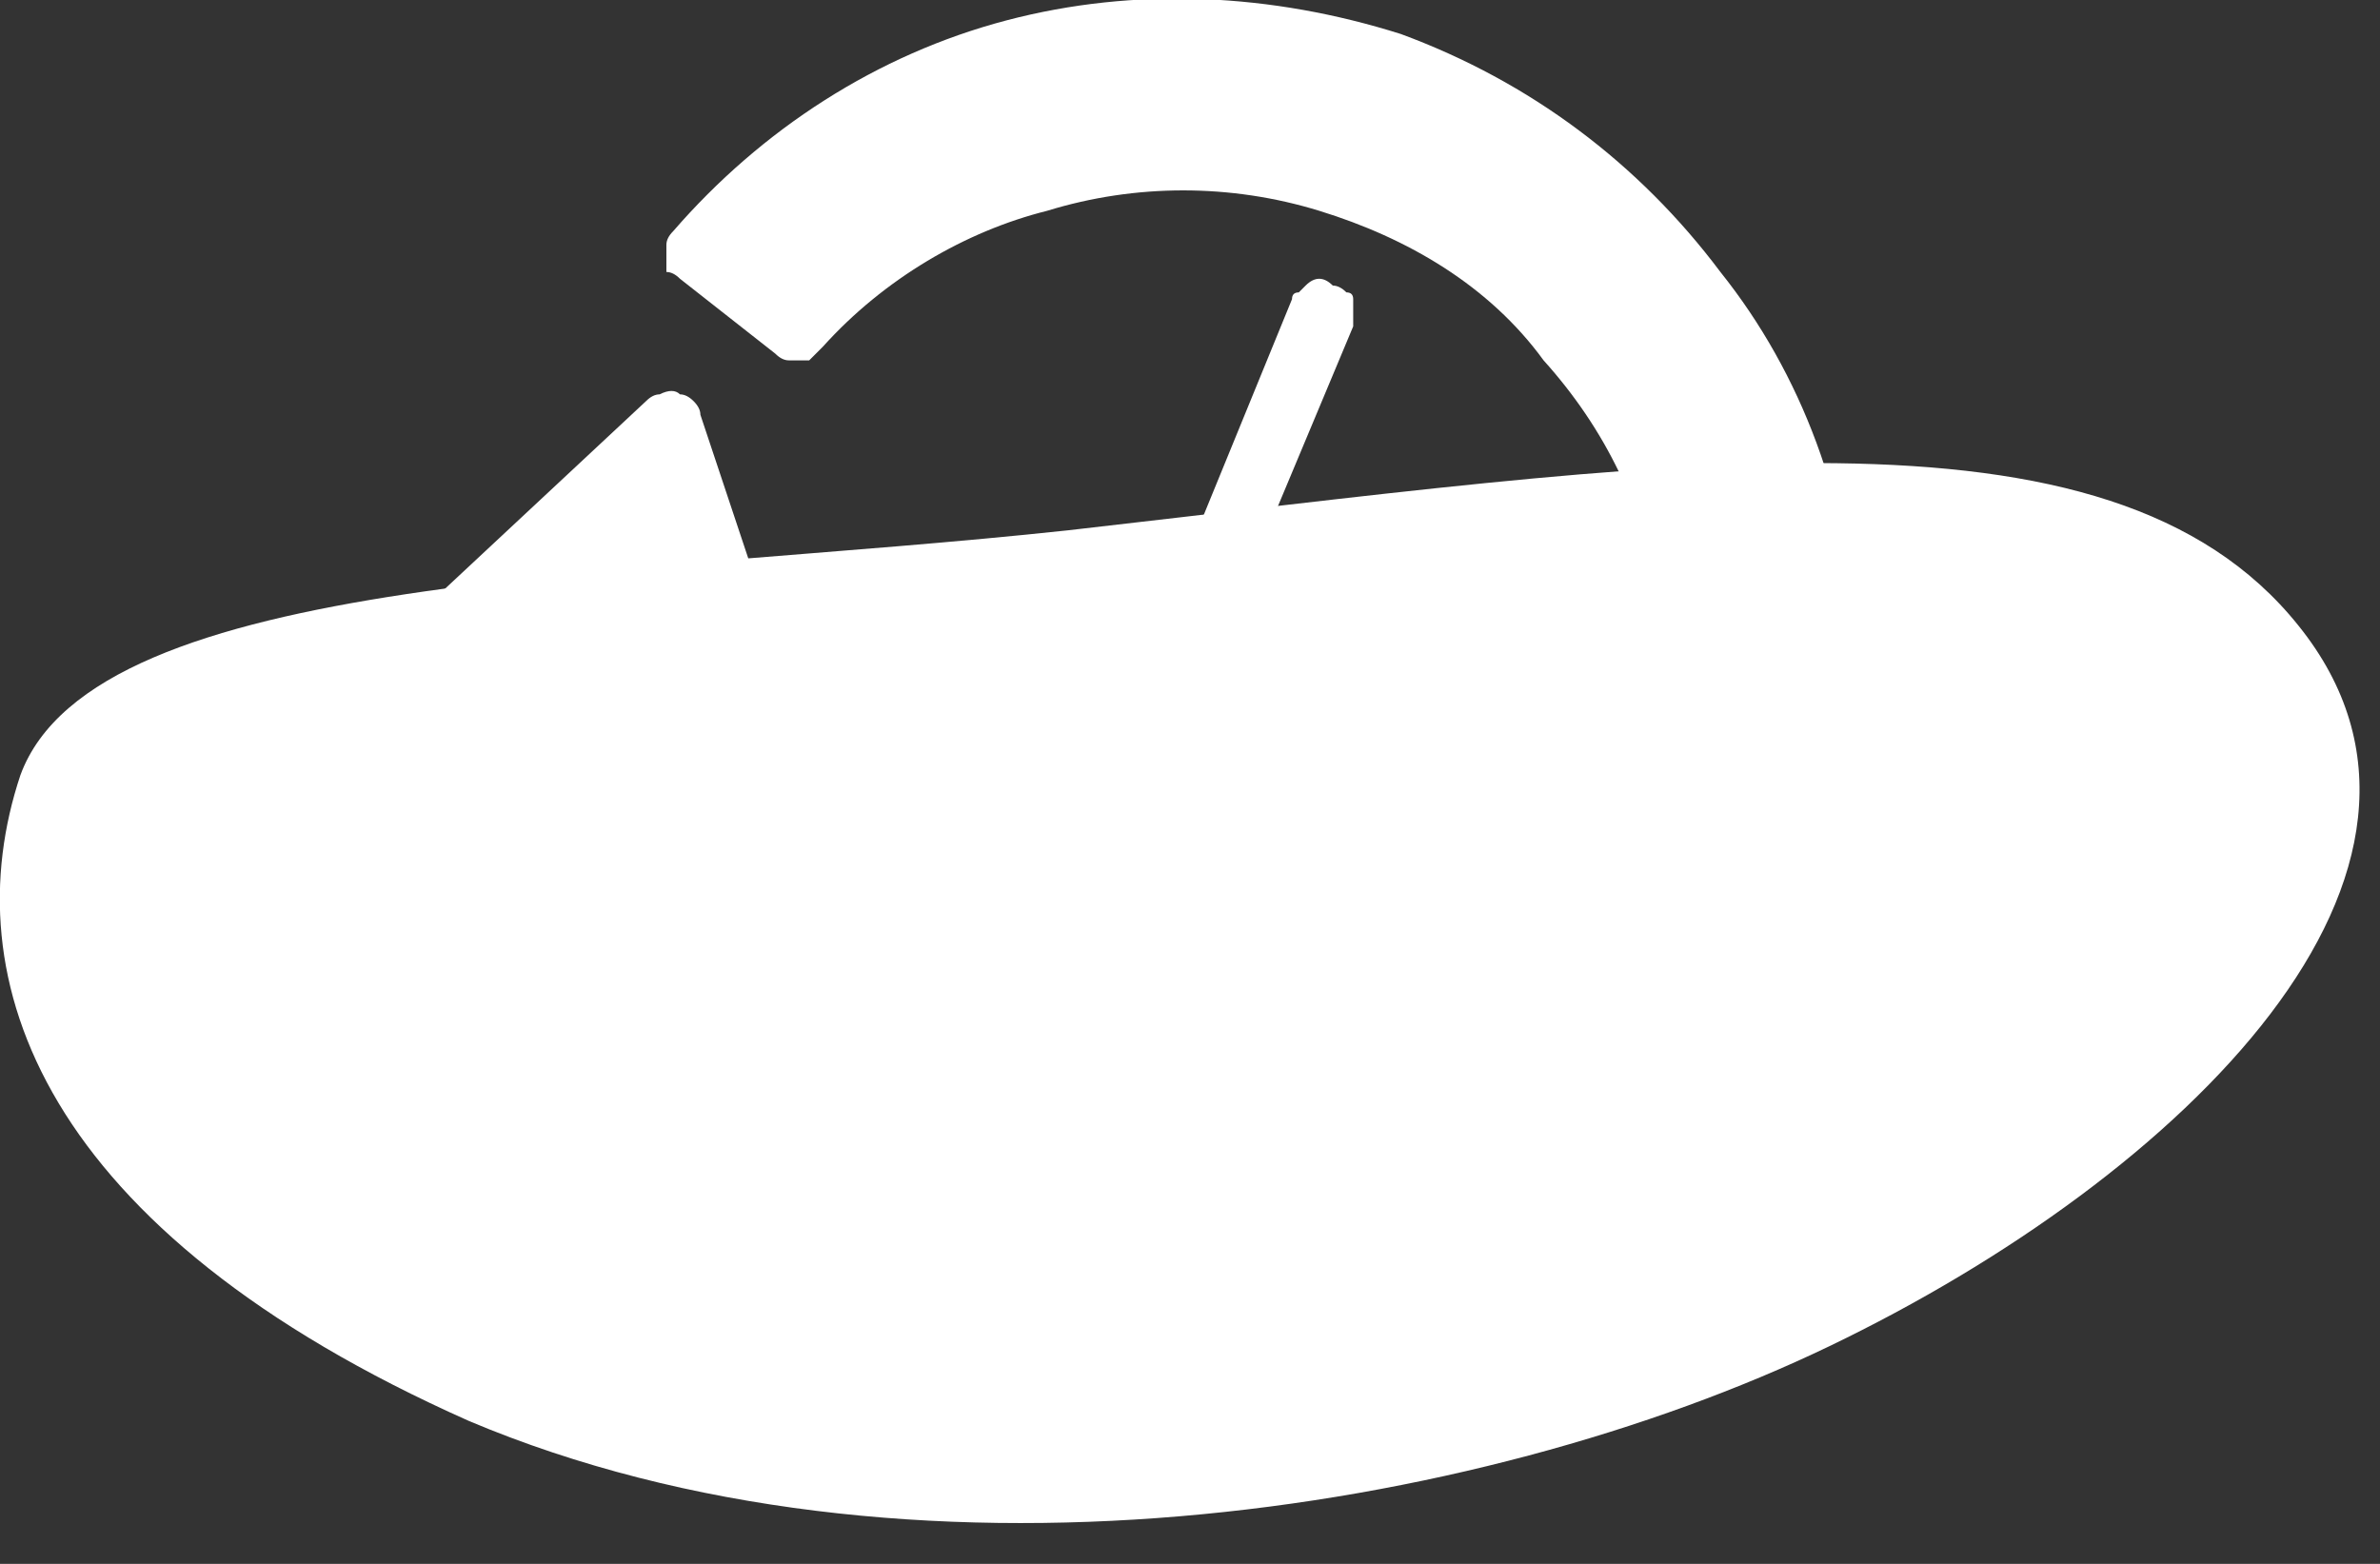 <svg version="1.2" xmlns="http://www.w3.org/2000/svg" viewBox="0 0 35 23" width="35" height="23">
	<rect x="0" y="0" width="35" height="23" fill="#333333" stroke="none"/>
	<title>apa-tiny-icon-purple-svg</title>
	<style>
		.s0 { fill: #ffffff } 
	</style>
	<g id="_1">
		<path id="Layer" class="s0" d="m15.7 7.8c8.8-1 15.3-2.1 18.1 1.4 2.9 3.6-1.7 8.1-6.9 10.6-5.2 2.5-13.6 3.8-20 1.1-6.3-2.8-7.6-6.5-6.6-9.5 1.1-3 8.9-2.9 15.4-3.6z"/>
	</g>
	<g id="APA">
		<path id="Layer" class="s0" d="m18.9 16.8q0.7-0.1 1.4-0.4 0.7-0.3 1.3-0.8 0.6-0.4 1.1-1 0 0 0.1-0.1 0.1 0 0.2 0 0.1 0 0.2 0 0.1 0 0.1 0.1l1.5 1.1q0 0.1 0.1 0.1 0 0.1 0.1 0.2 0 0.1-0.1 0.2 0 0.1-0.1 0.2c-1.3 1.5-3 2.6-5 3.1-1.9 0.5-4 0.4-5.9-0.3-1.9-0.8-3.5-2-4.7-3.7-1.1-1.6-1.7-3.6-1.7-5.6q0-0.1 0-0.2l-0.8-0.1q-0.1-0.1-0.2-0.2-0.1-0.1-0.2-0.2 0-0.1 0-0.3 0.1-0.1 0.2-0.2l3-2.8q0.1-0.1 0.2-0.1 0.2-0.1 0.3 0 0.1 0 0.2 0.1 0.1 0.1 0.1 0.2l1.2 3.6q0.1 0.2 0 0.3 0 0.1-0.1 0.2-0.1 0.1-0.2 0.2-0.1 0-0.2 0h-0.1q-0.1 0-0.2 0-0.1 0-0.2 0.1-0.1 0.1-0.1 0.2-0.1 0.1-0.1 0.2 0.2 1.3 0.8 2.4 0.7 1.1 1.6 2 1 0.8 2.2 1.2 1.2 0.5 2.5 0.5 0.7 0 1.5-0.2z"/>
		<path id="Layer" class="s0" d="m28 10.2q0.2 0.1 0.3 0.1 0.1 0.1 0.1 0.3 0.1 0.1 0 0.2 0 0.2-0.1 0.3l-3.1 2.8q-0.1 0.1-0.2 0.1-0.1 0-0.2 0-0.2 0-0.3-0.1 0-0.1-0.1-0.2l-1.2-3.7q0-0.1 0-0.2 0-0.1 0.1-0.2 0.1-0.1 0.2-0.2 0.2 0 0.3 0 0.1 0 0.3 0 0.1 0 0.2-0.1 0-0.1 0.1-0.2 0-0.1 0-0.2c-0.2-1.4-0.8-2.6-1.7-3.6-0.8-1.1-2-1.8-3.3-2.2-1.3-0.4-2.7-0.4-4 0-1.2 0.3-2.4 1-3.3 2q-0.1 0.1-0.2 0.2 0 0-0.1 0-0.1 0-0.2 0-0.1 0-0.2-0.1l-1.4-1.1q-0.1-0.1-0.2-0.1 0-0.1 0-0.2 0-0.1 0-0.2 0-0.1 0.1-0.2c1.3-1.5 3-2.6 4.9-3.1 1.9-0.5 3.9-0.4 5.8 0.2 1.9 0.7 3.5 1.9 4.7 3.5 1.2 1.5 1.9 3.4 2 5.4q0 0.1 0 0.2 0 0.1 0.1 0.2 0.1 0.1 0.1 0.2 0.1 0 0.2 0.1z"/>
		<path id="Layer" class="s0" d="m19.1 4.3q0.1-0.1 0.1-0.1 0.1-0.1 0.2-0.1 0.1 0 0.2 0.1 0.1 0 0.2 0.1 0.1 0 0.1 0.1 0 0.1 0 0.2 0 0.1 0 0.2l-1.8 4.3q0 0.1 0 0.1 0 0.1 0 0.1 0 0.1 0 0.1 0 0.1 0 0.1 0.1 0.1 0.1 0.1 0 0.1 0 0.1 0 0.1 0 0.1 0 0.1 0 0.1 0 0.3-0.1 0.5-0.1 0.2-0.2 0.3-0.2 0.1-0.5 0.2-0.2 0-0.4-0.1l-3.3 2.8q0 0-0.1 0.1-0.1 0-0.2 0-0.1 0-0.2-0.1-0.1 0-0.1-0.1-0.1-0.1-0.1-0.2-0.1 0-0.1-0.1 0-0.1 0.1-0.2 0-0.1 0.1-0.2l3.3-2.7q0 0 0-0.1 0 0 0 0 0 0 0 0 0 0 0-0.1 0-0.1 0-0.2 0-0.2 0.1-0.3 0.1-0.1 0.2-0.2 0.1-0.1 0.3-0.1 0-0.1 0-0.1 0.1 0 0.1 0 0.1-0.1 0.1-0.1 0-0.1 0-0.1l1.8-4.4q0-0.1 0.1-0.1z"/>
	</g>
</svg>